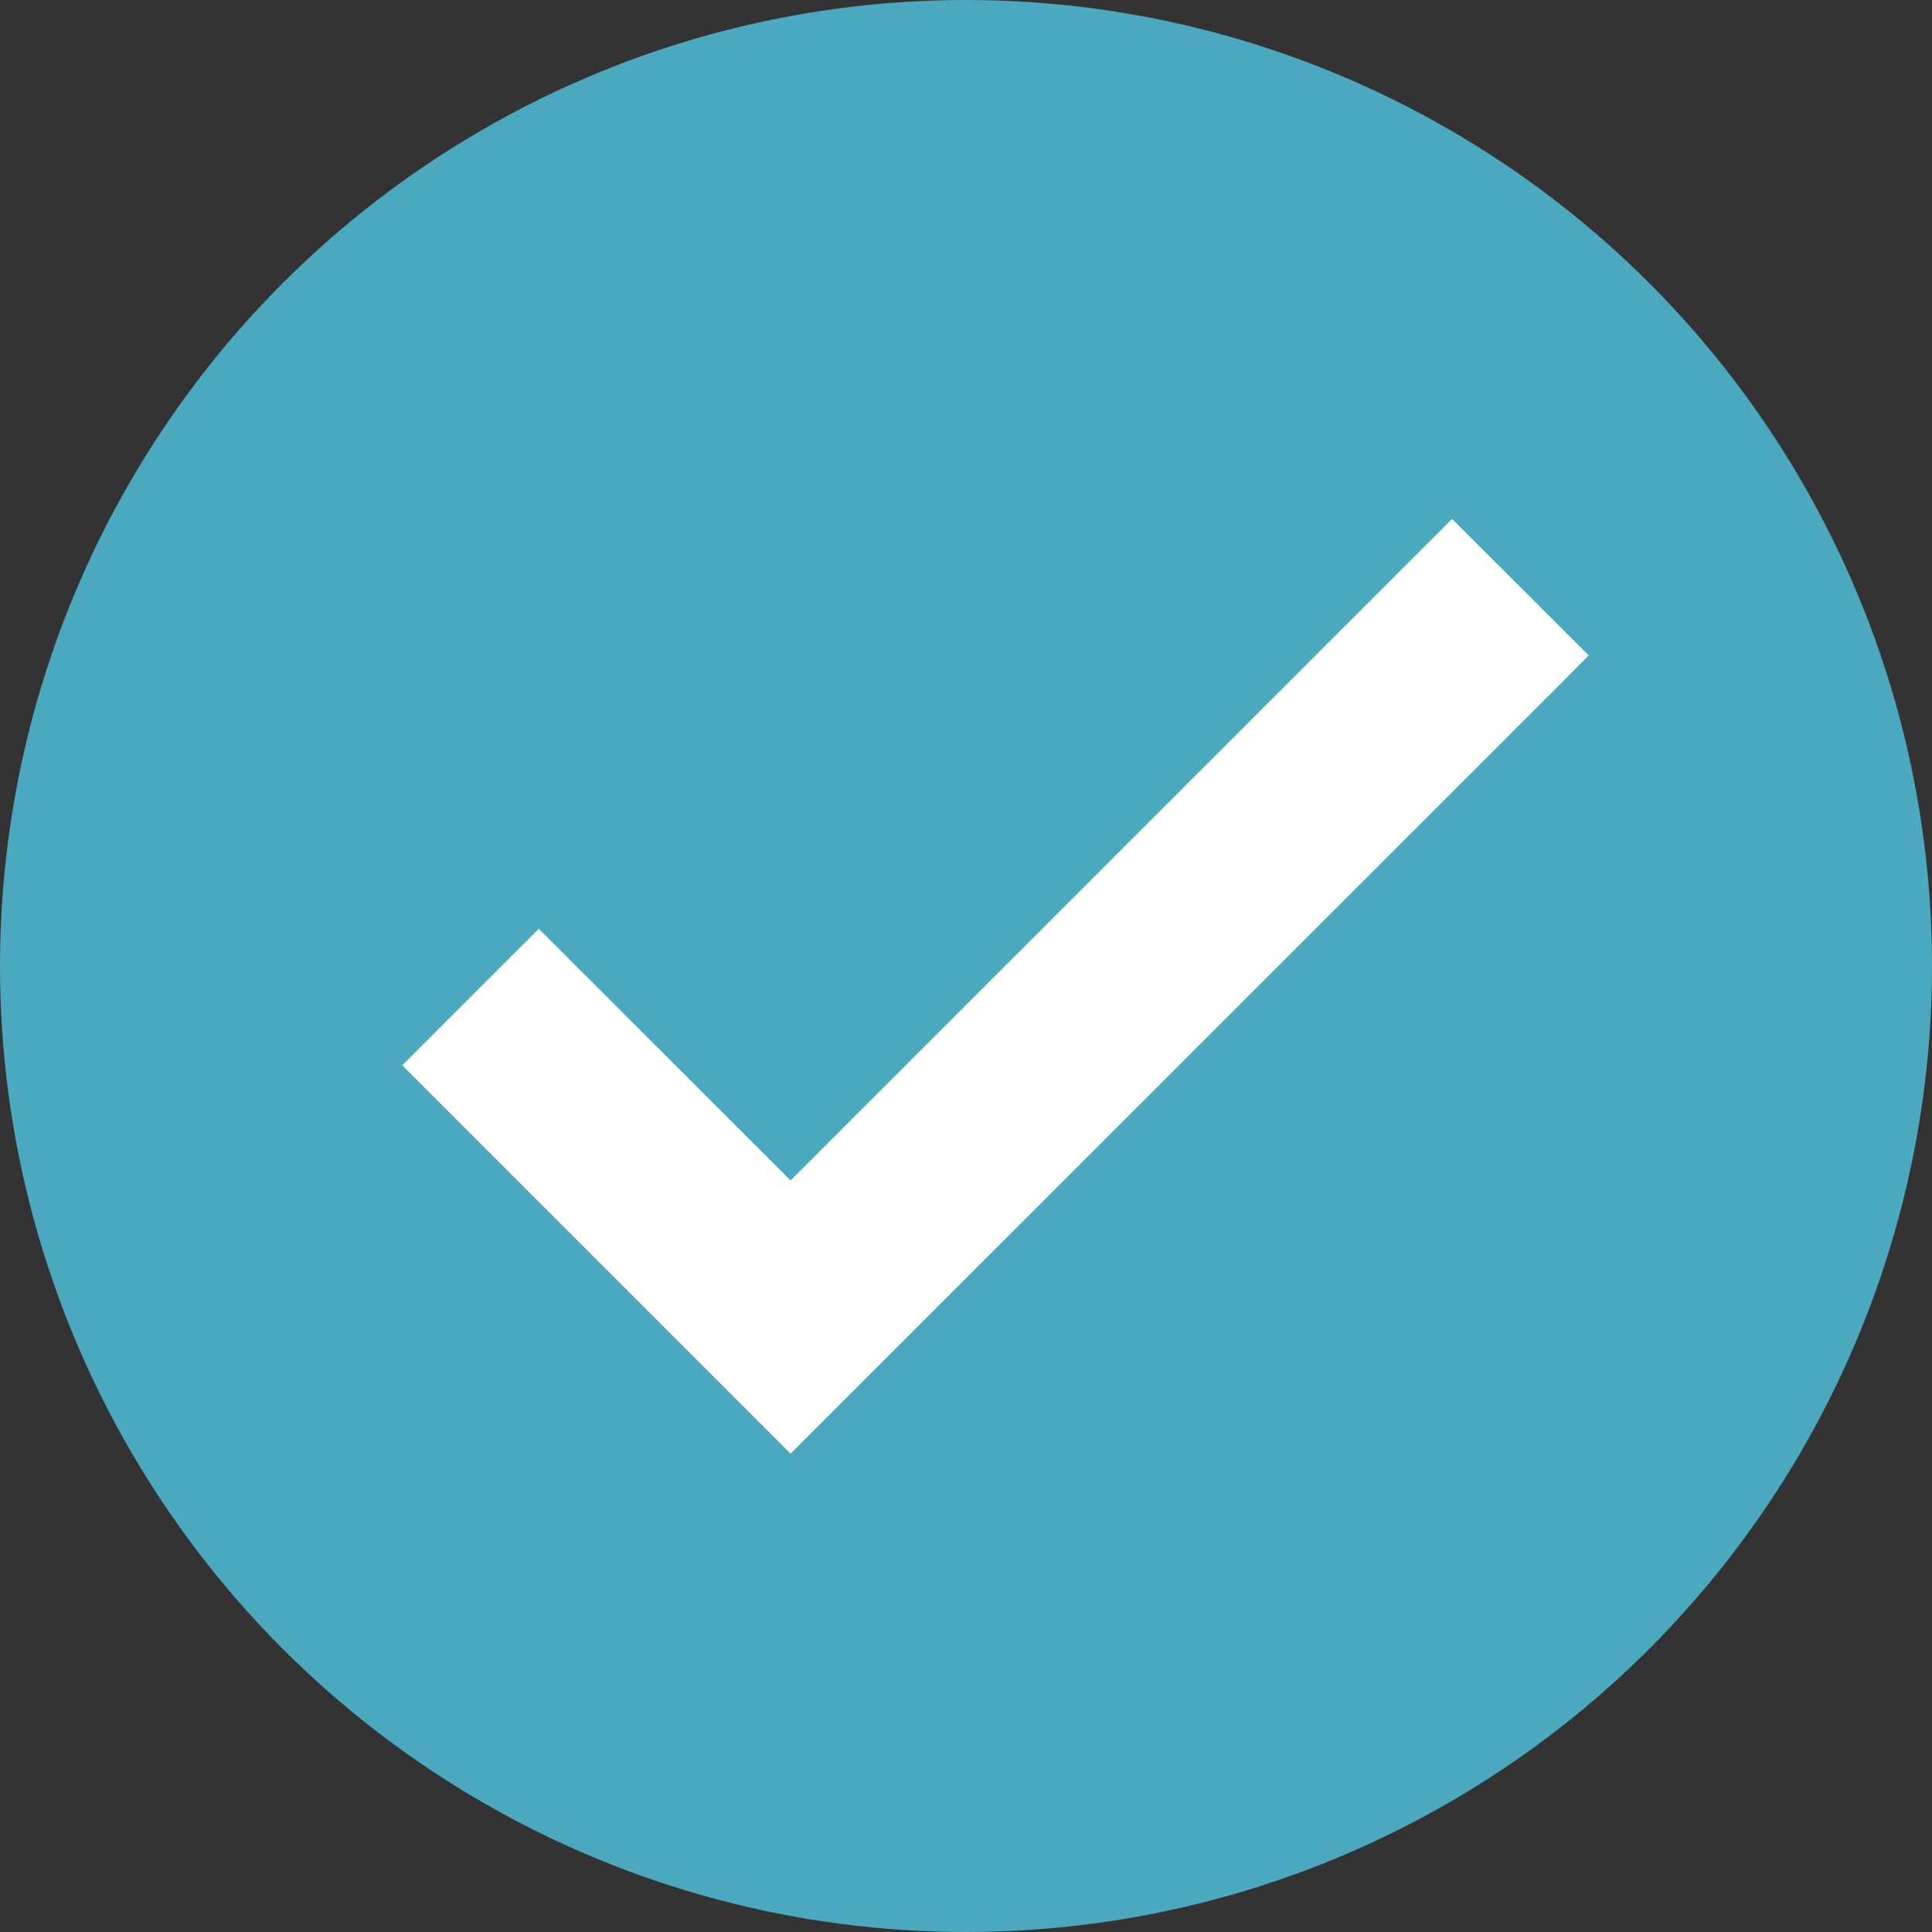 <?xml version="1.0" encoding="UTF-8"?> <svg xmlns="http://www.w3.org/2000/svg" width="15" height="15" viewBox="0 0 15 15" fill="none"><rect x="0" y="0" width="15" height="15" fill="#333333" stroke="none"/><circle cx="7.5" cy="7.5" r="7.5" fill="#4BA9BF"></circle><g clip-path="url(#clip0_225_3990)"><path d="M6.032 10.968L6.138 11.074L6.244 10.968L12.017 5.196L12.123 5.089L12.017 4.983L11.38 4.347L11.274 4.241L11.168 4.347L6.138 9.377L4.289 7.529L4.183 7.423L4.077 7.529L3.441 8.165L3.335 8.271L3.441 8.377L6.032 10.968Z" fill="white" stroke="white" stroke-width="0.3"></path></g><defs><clipPath id="clip0_225_3990"><rect width="10.909" height="10.909" fill="white" transform="translate(2.047 2.047)"></rect></clipPath></defs></svg> 